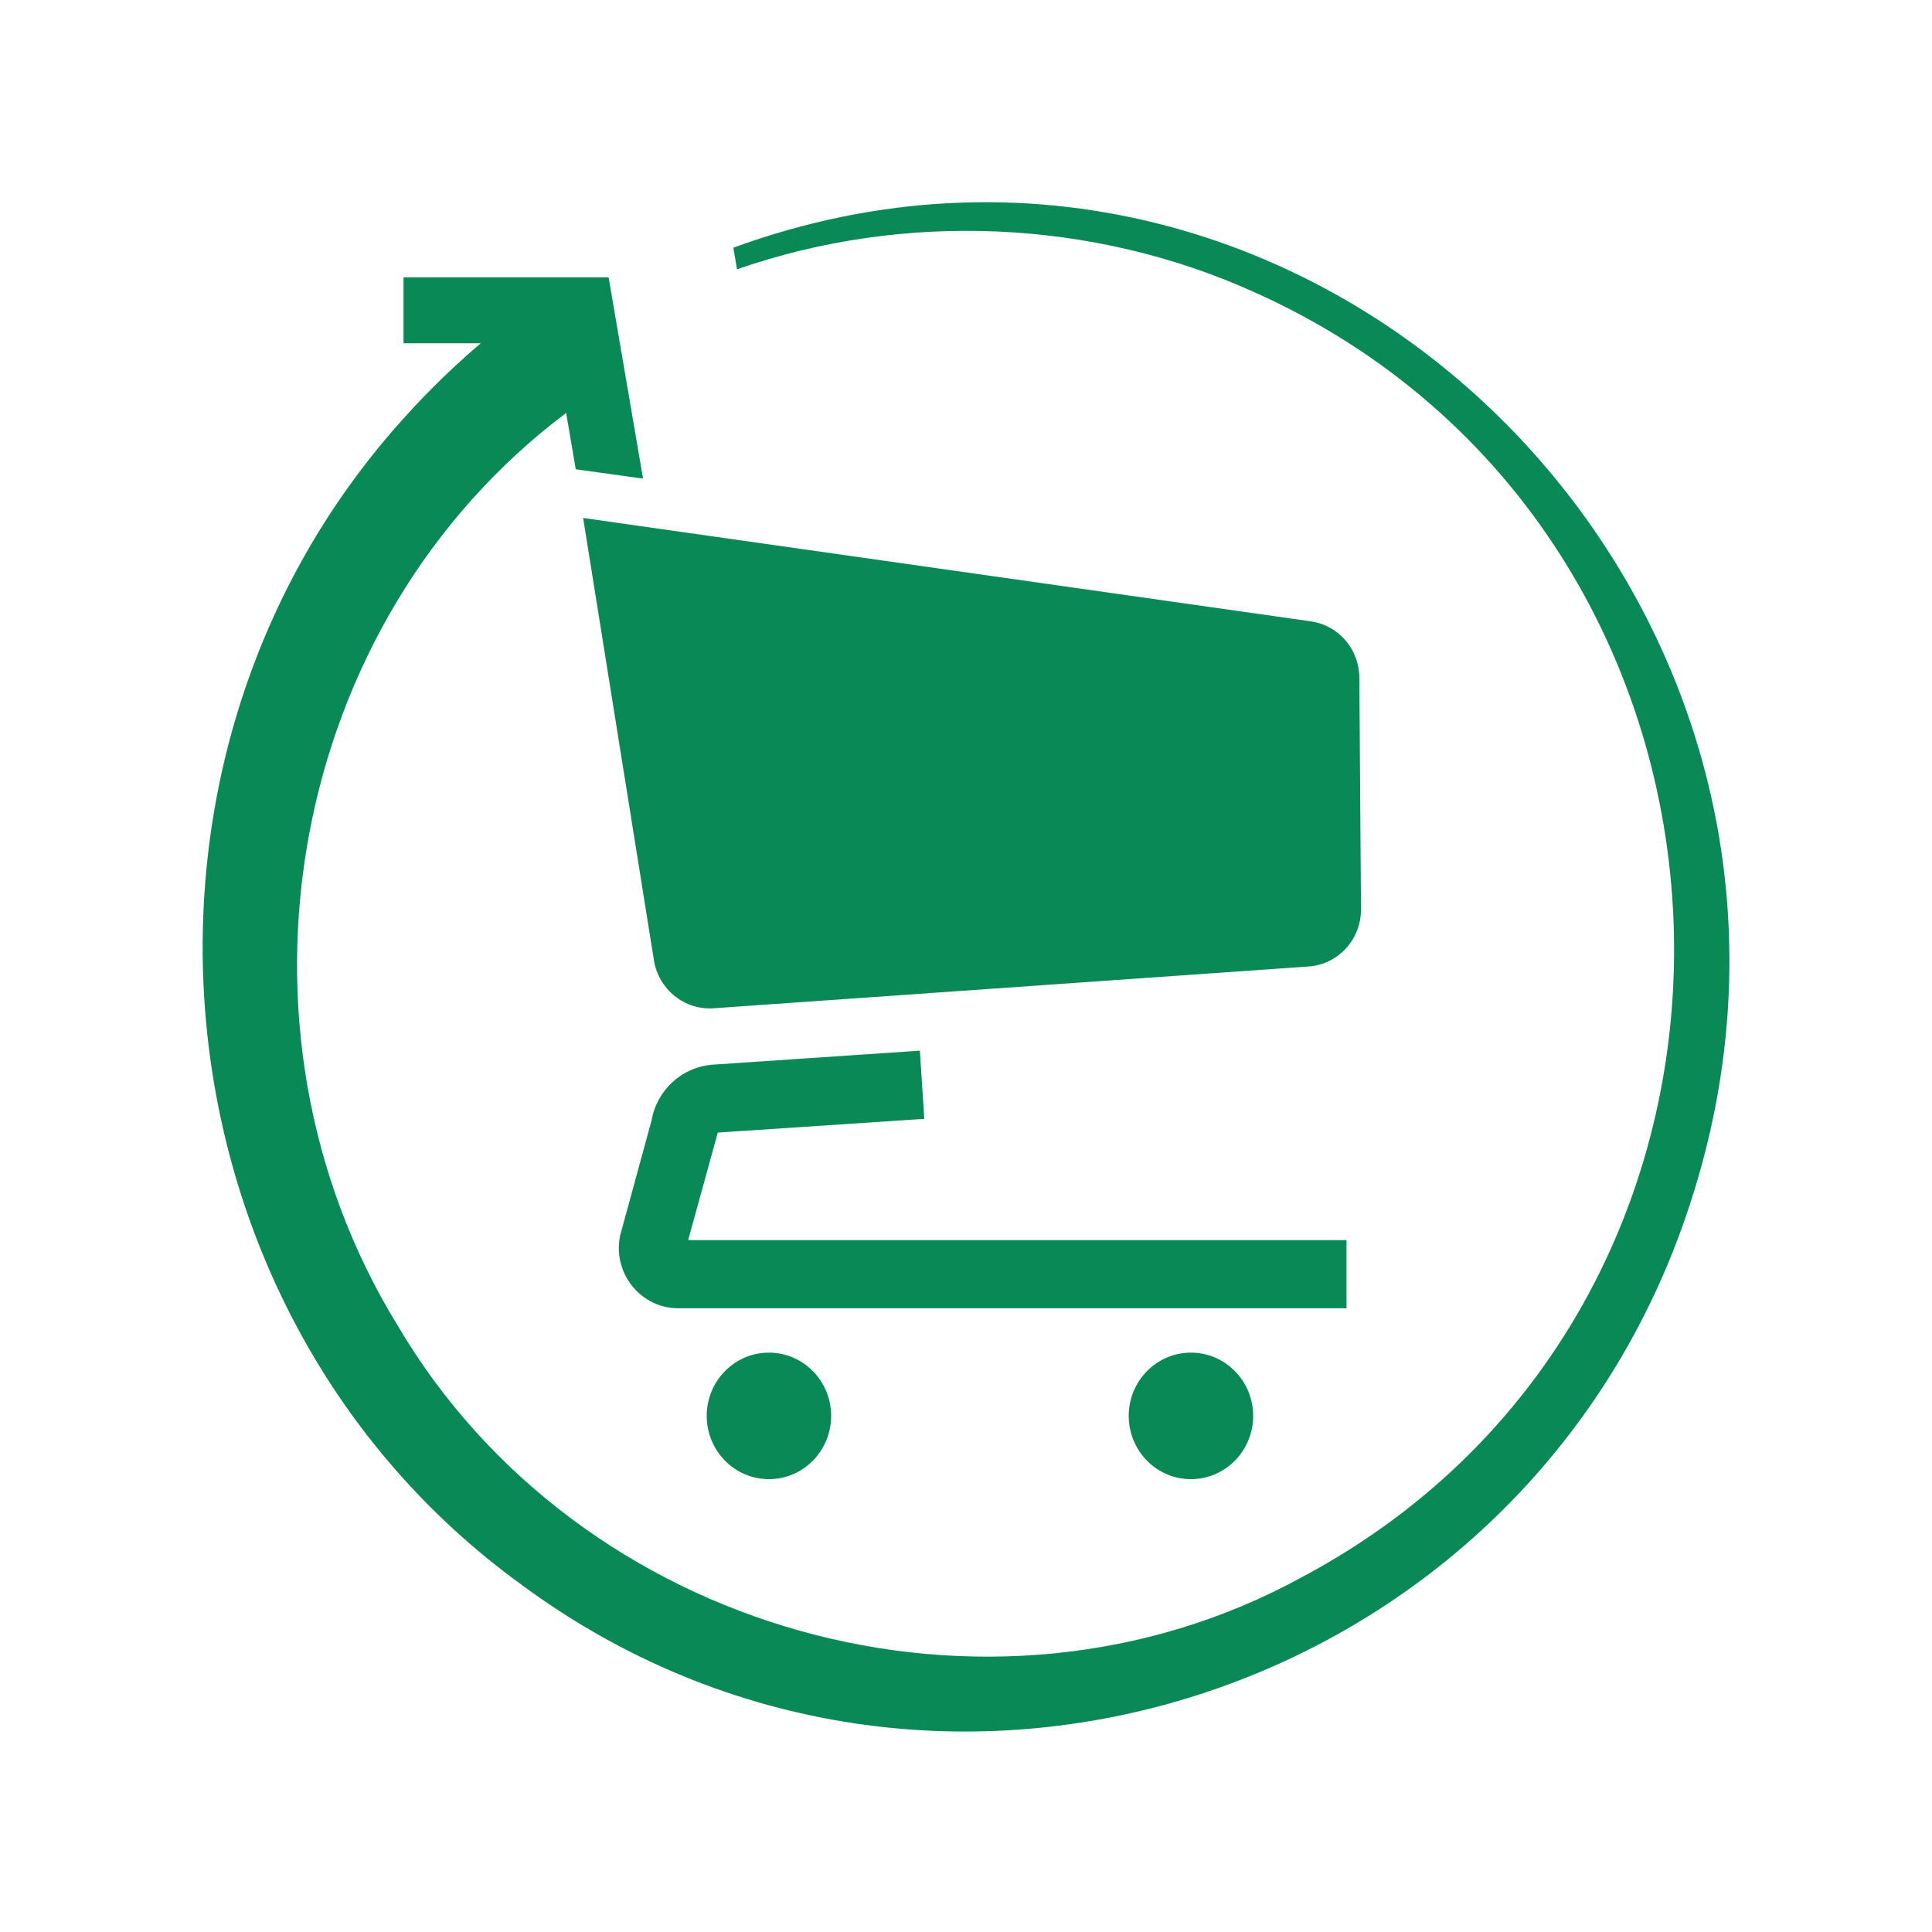 <?xml version="1.0" encoding="UTF-8" standalone="no" ?>
<!DOCTYPE svg PUBLIC "-//W3C//DTD SVG 1.1//EN" "http://www.w3.org/Graphics/SVG/1.1/DTD/svg11.dtd">
<svg xmlns="http://www.w3.org/2000/svg" xmlns:xlink="http://www.w3.org/1999/xlink" version="1.1" width="1080" height="1080" viewBox="0 0 1080 1080" xml:space="preserve">
<desc>Created with Fabric.js 5.2.4</desc>
<defs>
</defs>
<g transform="matrix(1 0 0 1 540 540)" id="b314c823-c2e4-4361-bc07-4892ef9fda47"  >
<rect style="stroke: none; stroke-width: 1; stroke-dasharray: none; stroke-linecap: butt; stroke-dashoffset: 0; stroke-linejoin: miter; stroke-miterlimit: 4; fill: rgb(255,255,255); fill-rule: nonzero; opacity: 1; visibility: hidden;" vector-effect="non-scaling-stroke"  x="-540" y="-540" rx="0" ry="0" width="1080" height="1080" />
</g>
<g transform="matrix(1 0 0 1 540 540)" id="bb6e5b7d-4701-427a-a7da-935b70d68844"  >
</g>
<g transform="matrix(7.08 0 0 7.2 540 540.5)"  >
<g style="" vector-effect="non-scaling-stroke"   >
		<g transform="matrix(1 0 0 1 17.76 34.86)"  >
<circle style="stroke: none; stroke-width: 0; stroke-dasharray: none; stroke-linecap: butt; stroke-dashoffset: 0; stroke-linejoin: miter; stroke-miterlimit: 4; fill: rgb(8,137,86); fill-rule: nonzero; opacity: 1;" vector-effect="non-scaling-stroke"  cx="0" cy="0" r="4.912" />
</g>
		<g transform="matrix(1 0 0 1 -15.56 34.86)"  >
<circle style="stroke: none; stroke-width: 0; stroke-dasharray: none; stroke-linecap: butt; stroke-dashoffset: 0; stroke-linejoin: miter; stroke-miterlimit: 4; fill: rgb(8,137,86); fill-rule: nonzero; opacity: 1;" vector-effect="non-scaling-stroke"  cx="0" cy="0" r="4.912" />
</g>
		<g transform="matrix(1 0 0 1 0.48 -15.81)"  >
<path style="stroke: none; stroke-width: 0; stroke-dasharray: none; stroke-linecap: butt; stroke-dashoffset: 0; stroke-linejoin: miter; stroke-miterlimit: 4; fill: rgb(8,137,86); fill-rule: nonzero; opacity: 1;" vector-effect="non-scaling-stroke"  transform=" translate(-60.75, -43.56)" d="M 87.508 32.544 L 30.041 24.517 L 35.634 58.882 C 36.02 61.145 38.061 62.746 40.351 62.582 L 87.331 59.337 C 89.667 59.175 91.474 57.225 91.457 54.884 L 91.326 36.9 C 91.31 34.702 89.685 32.848 87.508 32.544 Z" stroke-linecap="round" />
</g>
		<g transform="matrix(1 0 0 1 1.32 16.5)"  >
<path style="stroke: none; stroke-width: 0; stroke-dasharray: none; stroke-linecap: butt; stroke-dashoffset: 0; stroke-linejoin: miter; stroke-miterlimit: 4; fill: rgb(8,137,86); fill-rule: nonzero; opacity: 1;" vector-effect="non-scaling-stroke"  transform=" translate(-61.6, -75.86)" d="M 38.434 80.248 L 40.68 72.231 L 40.865 72.211 L 56.988 71.157 L 56.637 65.864 L 40.328 66.948 C 37.892 67.104 35.89 68.881 35.455 71.274 L 32.965 80.239 C 32.682 81.625 33.033 83.051 33.932 84.145 C 34.825 85.239 36.149 85.864 37.56 85.864 L 90.323 85.864 L 90.323 80.57 L 38.341 80.57 L 38.434 80.248 Z" stroke-linecap="round" />
</g>
		<g transform="matrix(1 0 0 1 0 0)"  >
<path style="stroke: none; stroke-width: 0; stroke-dasharray: none; stroke-linecap: butt; stroke-dashoffset: 0; stroke-linejoin: miter; stroke-miterlimit: 4; fill: rgb(8,137,86); fill-rule: nonzero; opacity: 1;" vector-effect="non-scaling-stroke"  transform=" translate(-60.27, -59.37)" d="M 41.901 3.53 L 42.189 5.209 C 55.431 0.678 70.279 1.342 82.95 6.948 C 125.304 25.522 127.819 85.336 86.744 106.777 C 62.106 120.024 29.669 111.122 15.353 87.143 C 0.934 64.008 6.754 32.582 28.698 16.362 L 29.459 20.737 L 34.772 21.459 L 32.052 5.834 L 15.861 5.834 L 15.861 10.951 L 21.954 10.951 C 19.918 12.66 17.936 14.535 16.149 16.479 C -8.529 42.963 -4.428 86.147 25.06 107.255 C 57.653 131.064 104.669 116.191 117.399 77.89 C 132.999 31.313 87.887 -12.994 41.901 3.53 Z" stroke-linecap="round" />
</g>
</g>
</g>
</svg>